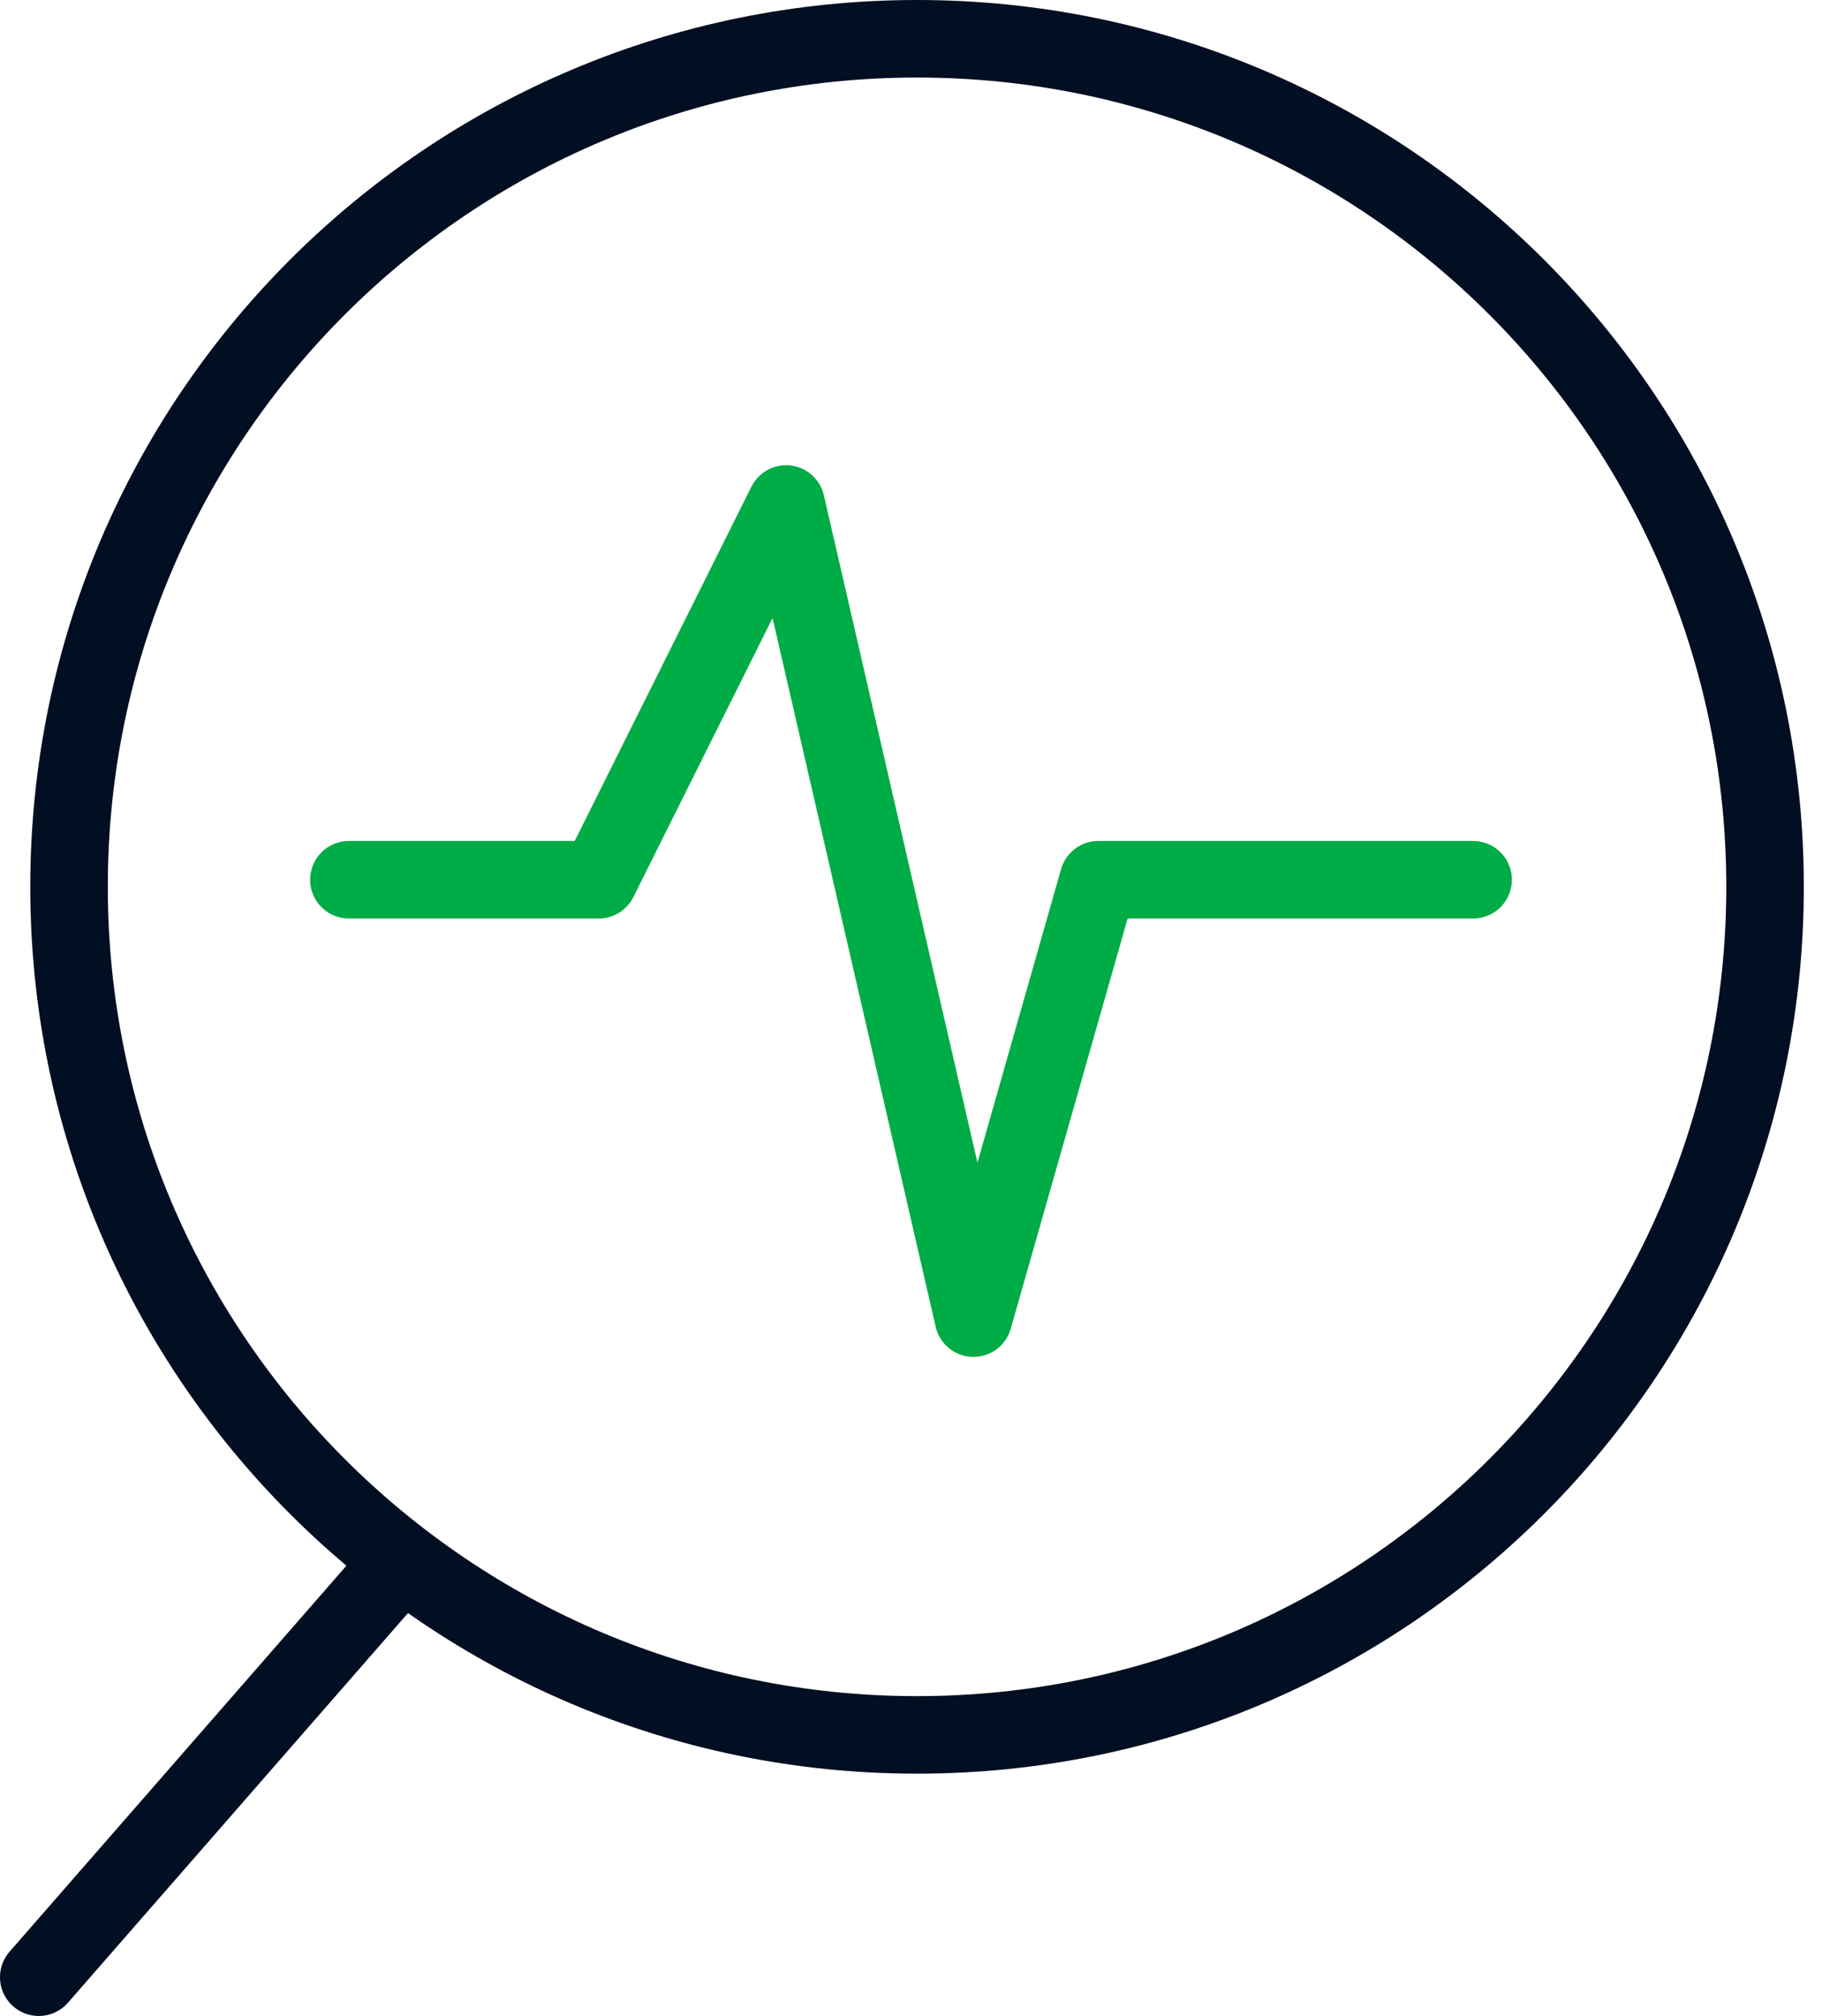 <svg width="47" height="52" viewBox="0 0 47 52" fill="none" xmlns="http://www.w3.org/2000/svg">
<path d="M10.375 40.258L1 51M1.781 22.875C1.781 34.956 11.575 44.75 23.656 44.75C35.737 44.75 45.531 34.956 45.531 22.875C45.531 10.794 35.737 1 23.656 1C11.575 1 1.781 10.794 1.781 22.875Z" stroke="#020E22" stroke-width="2" stroke-linecap="round" stroke-linejoin="round"/>
<path d="M9 22.692H15.444L20.278 13L25.111 34L28.333 22.692H38" stroke="#00AC45" stroke-width="2" stroke-linecap="round" stroke-linejoin="round"/>
</svg>
